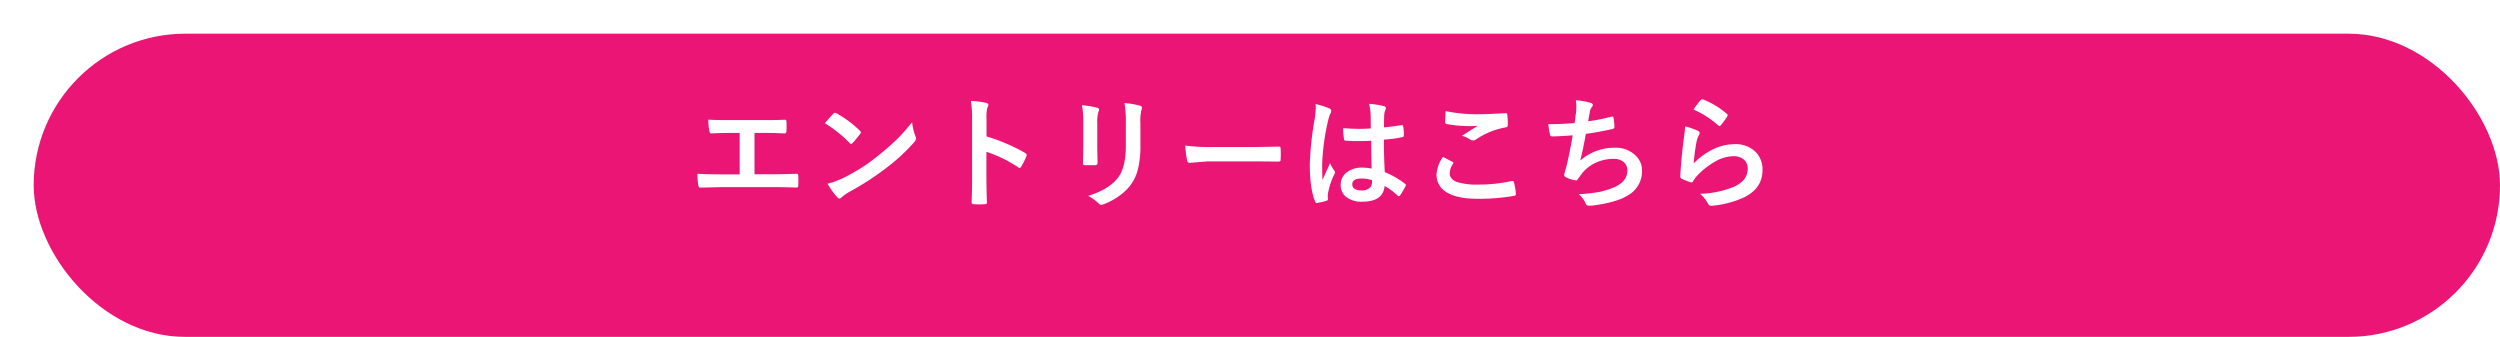 <svg xmlns="http://www.w3.org/2000/svg" xmlns:xlink="http://www.w3.org/1999/xlink" width="742" height="100" viewBox="0 0 742 100"><defs><filter id="a" x="0" y="0" width="742" height="100" filterUnits="userSpaceOnUse"><feOffset dx="10" dy="10" input="SourceAlpha"/><feGaussianBlur result="b"/><feFlood flood-opacity="0.251"/><feComposite operator="in" in2="b"/><feComposite in="SourceGraphic"/></filter></defs><g transform="translate(-274 -12860.512)"><g transform="matrix(1, 0, 0, 1, 274, 12860.51)" filter="url(#a)"><rect width="732" height="90" rx="45" fill="#ea1574"/></g><path d="M-142.066-19.547v12.27h5.15q2.285,0,7.26-.141h.105q.475,0,.475.58.035.738.035,1.441,0,.686-.035,1.424,0,.65-.545.65-3.393-.141-7.26-.141h-14.484q-.721,0-3.041.07-2.18.053-3.586.07h-.141a.522.522,0,0,1-.457-.176,2.272,2.272,0,0,1-.158-.545,19.71,19.71,0,0,1-.246-3.375q3.2.176,7.629.176h4.9v-12.3h-2.812q-2.672,0-5.572.141-.457.035-.615-.756a16.59,16.59,0,0,1-.3-3.34q1.441.141,6.24.141h10.178q4.184,0,6.311-.105h.07q.387,0,.387.58.035.7.035,1.406,0,.686-.035,1.389-.053.686-.492.686-3.2-.141-6.205-.141Zm20.883-2.883q.9-1.09,2.514-2.812a.654.654,0,0,1,.51-.281,1.131,1.131,0,0,1,.475.176,32.435,32.435,0,0,1,6.873,5.115.866.866,0,0,1,.316.51.785.785,0,0,1-.211.457q-1.178,1.564-2.232,2.707-.3.281-.439.281a.769.769,0,0,1-.457-.281A37.1,37.1,0,0,0-121.184-22.43Zm.791,17.965a26.433,26.433,0,0,0,4.869-1.793q3.48-1.811,5.783-3.322,2.021-1.318,4.57-3.375a76.2,76.2,0,0,0,5.748-5.062,54.437,54.437,0,0,0,4.131-4.729,16.867,16.867,0,0,0,1,4.2,1.892,1.892,0,0,1,.176.686,1.969,1.969,0,0,1-.58,1.09,55.476,55.476,0,0,1-8.279,7.629,82.951,82.951,0,0,1-10.863,7.049,14.1,14.1,0,0,0-2.408,1.67,1.029,1.029,0,0,1-.65.352.9.9,0,0,1-.615-.387A23.739,23.739,0,0,1-120.393-4.465ZM-73.2-18.51a53.913,53.913,0,0,1,11.443,4.9q.475.246.475.615a.864.864,0,0,1-.07.316,20.461,20.461,0,0,1-1.547,3.129q-.229.4-.475.4a.6.6,0,0,1-.4-.176,39.67,39.67,0,0,0-9.457-4.623v7.963q0,1.969.141,7.049v.105q0,.439-.65.439-.809.053-1.6.053-.809,0-1.6-.053-.686,0-.686-.545.141-3.48.141-7.084V-23.73a32.525,32.525,0,0,0-.352-5.326,25.375,25.375,0,0,1,4.5.58q.686.141.686.615a1.864,1.864,0,0,1-.3.826A11.931,11.931,0,0,0-73.2-23.66Zm28.318-9.281a29.471,29.471,0,0,1,4.482.756q.615.158.615.58a1.588,1.588,0,0,1-.158.545,9.573,9.573,0,0,0-.387,3.41v7.277q0,.668.088,4.535,0,.721-.773.721h-2.9q-.668,0-.668-.527v-.088l.105-4.9v-7.049A26.88,26.88,0,0,0-44.877-27.791Zm1.828,26.93q6.064-1.863,8.771-5.256,2.426-2.988,2.426-9.615v-6.8a31.7,31.7,0,0,0-.4-5.871,23.291,23.291,0,0,1,4.693.791A.614.614,0,0,1-27.07-27a1.149,1.149,0,0,1-.141.58,13.88,13.88,0,0,0-.316,3.92v6.7A28,28,0,0,1-28.3-8.613a13.1,13.1,0,0,1-2.162,4.553A15.526,15.526,0,0,1-34.225-.58,19.058,19.058,0,0,1-38.373,1.6a2.329,2.329,0,0,1-.756.176,1.211,1.211,0,0,1-.861-.439A12.148,12.148,0,0,0-43.049-.861ZM-14.221-15.8a53.157,53.157,0,0,0,7.77.439H5.15q1.705,0,4.395-.053,3.428-.053,3.885-.07h.176q.475,0,.475.51.053.826.053,1.705,0,.861-.053,1.688,0,.545-.51.545H13.43q-5.4-.07-8.033-.07H-7.559l-5.291.439a.792.792,0,0,1-.826-.756A34.233,34.233,0,0,1-14.221-15.8ZM41.1-8.965q-.07-2.971-.141-8.244-2.531.088-3.955.088-1.934,0-3.463-.105-.6,0-.633-.475a19.161,19.161,0,0,1-.264-3.287q2.391.229,4.8.229,1.688,0,3.41-.123l-.035-3.779a16.01,16.01,0,0,0-.475-3.516,23.534,23.534,0,0,1,4.359.668q.65.193.65.615a2.389,2.389,0,0,1-.211.615,4.185,4.185,0,0,0-.3,1.266q-.07,1.213-.07,3.814,2.408-.211,5.115-.65a.988.988,0,0,1,.229-.035q.264,0,.352.457a12.664,12.664,0,0,1,.211,2.566.477.477,0,0,1-.4.545,35.786,35.786,0,0,1-5.537.756q0,5.309.264,9.65a24.366,24.366,0,0,1,5.977,3.445q.281.193.281.369a1.064,1.064,0,0,1-.105.352A20.694,20.694,0,0,1,49.5-.967a.472.472,0,0,1-.334.211.485.485,0,0,1-.316-.176,22.145,22.145,0,0,0-3.885-2.883Q44.508.861,38.373.861A7.25,7.25,0,0,1,33.381-.668a4.486,4.486,0,0,1-1.459-3.5A4.514,4.514,0,0,1,33.943-8a7.168,7.168,0,0,1,4.289-1.248A14.4,14.4,0,0,1,41.1-8.965Zm.088,3.428a10.273,10.273,0,0,0-3.129-.475q-2.707,0-2.707,1.723,0,1.811,2.918,1.811a3.2,3.2,0,0,0,2.25-.773,2.056,2.056,0,0,0,.7-1.564A6.013,6.013,0,0,0,41.186-5.537ZM24.469-28.107a23.991,23.991,0,0,1,4.1,1.283q.545.3.545.721a1.909,1.909,0,0,1-.246.791,8.31,8.31,0,0,0-.65,1.986A65.344,65.344,0,0,0,26.42-10.213q0,3.094.105,4.605.264-.6,1.178-2.619.65-1.424,1.055-2.391A10.551,10.551,0,0,0,30.023-8.35a.826.826,0,0,1,.211.51,1.136,1.136,0,0,1-.211.58,22.035,22.035,0,0,0-1.846,5.467A7.906,7.906,0,0,0,28.09-.686a7.88,7.88,0,0,0,.053.809v.07q0,.246-.439.387a14.75,14.75,0,0,1-2.689.615,1.038,1.038,0,0,1-.281.053q-.264,0-.439-.475-1.547-3.937-1.547-10.986a93.428,93.428,0,0,1,1.477-13.658,24.557,24.557,0,0,0,.3-3.234A8.779,8.779,0,0,0,24.469-28.107Zm37.811,15.68q1.389.7,2.777,1.441.281.158.281.352a.613.613,0,0,1-.105.3,5.026,5.026,0,0,0-.949,2.742q0,1.846,2.232,2.637a19.892,19.892,0,0,0,6.311.738,45.728,45.728,0,0,0,9.756-1.037,1.843,1.843,0,0,1,.316-.035.42.42,0,0,1,.439.369,20.378,20.378,0,0,1,.58,3.516v.07q0,.369-.615.475A60.324,60.324,0,0,1,72.563,0q-6.4,0-9.51-2.127a5.9,5.9,0,0,1-2.689-5.15A9.966,9.966,0,0,1,62.279-12.428Zm.791-13.605a45.123,45.123,0,0,0,10.107.932q2.479,0,7.629-.316h.105a.406.406,0,0,1,.439.4,24.2,24.2,0,0,1,.176,3.059q0,.7-.615.756a22.641,22.641,0,0,0-8.807,3.568,1.544,1.544,0,0,1-.914.316,1.573,1.573,0,0,1-.756-.211,8.535,8.535,0,0,0-2.514-1.16q2.936-1.916,4.711-2.988a26.8,26.8,0,0,1-2.953.105,35.835,35.835,0,0,1-6.293-.615.584.584,0,0,1-.475-.65Q62.912-23.4,63.07-26.033Zm38.268,3.568q.158-1,.439-3.3.088-.984.088-1.705a9.909,9.909,0,0,0-.158-1.793,24.482,24.482,0,0,1,4.324.756q.721.229.721.65a1.037,1.037,0,0,1-.246.58,2.892,2.892,0,0,0-.615,1.318q-.369,2-.51,2.953a57.186,57.186,0,0,0,6.768-1.336,1.7,1.7,0,0,1,.387-.07q.3,0,.369.439a15.858,15.858,0,0,1,.246,2.654.519.519,0,0,1-.439.58q-4.658,1.037-8.051,1.477-.721,4.307-1.652,7.928a15.2,15.2,0,0,1,10.318-3.814,8.293,8.293,0,0,1,6.082,2.268,6.108,6.108,0,0,1,1.951,4.535,8.193,8.193,0,0,1-4.113,7.277q-2.918,1.9-9.176,2.883a17.53,17.53,0,0,1-2.654.246q-.545,0-.9-.861a7.449,7.449,0,0,0-1.951-2.566,46.508,46.508,0,0,0,6.363-.721A23.667,23.667,0,0,0,112.9-3.34Q117-5.045,117-8.42a3.123,3.123,0,0,0-1.16-2.549,4.586,4.586,0,0,0-2.936-.879,12.387,12.387,0,0,0-5.766,1.389,10.9,10.9,0,0,0-3.709,3.076l-1,1.371q-.334.545-.6.545h-.088a8.669,8.669,0,0,1-2.707-.791q-.791-.352-.791-.721a2.346,2.346,0,0,1,.141-.721q.176-.615.475-1.705.949-3.779,1.916-9.422-4.395.316-6.047.316a.613.613,0,0,1-.686-.51,27.761,27.761,0,0,1-.51-3.129Q97.189-22.148,101.338-22.465Zm35.314-4.025a20.349,20.349,0,0,1,2.127-2.812.658.658,0,0,1,.457-.229.835.835,0,0,1,.229.035,24.4,24.4,0,0,1,7.066,4.289.571.571,0,0,1,.246.4,1.047,1.047,0,0,1-.176.422,19.913,19.913,0,0,1-1.846,2.531q-.229.281-.387.281a.678.678,0,0,1-.439-.246A28.5,28.5,0,0,0,136.652-26.49ZM134.139-21.5a21.417,21.417,0,0,1,3.744,1.3q.58.264.58.686a1.1,1.1,0,0,1-.176.545,6.812,6.812,0,0,0-.721,1.9,55.448,55.448,0,0,0-.879,6.557,20.509,20.509,0,0,1,6.029-4.307,14.308,14.308,0,0,1,6.012-1.389,8.443,8.443,0,0,1,6.434,2.391,7.36,7.36,0,0,1,1.951,5.309q0,5.344-5.432,8.068a28.888,28.888,0,0,1-9.229,2.479,4.314,4.314,0,0,1-.562.053.985.985,0,0,1-.879-.51,9.815,9.815,0,0,0-2.443-3.059,28.915,28.915,0,0,0,9.9-2.021q4.254-1.828,4.254-5.432a3.438,3.438,0,0,0-1.143-2.725,4.721,4.721,0,0,0-3.182-.984,11.231,11.231,0,0,0-5.449,1.652,22.317,22.317,0,0,0-4.922,3.814,10.913,10.913,0,0,0-1.547,1.986.538.538,0,0,1-.439.316,1.7,1.7,0,0,1-.387-.07,20.784,20.784,0,0,1-2.443-.967.716.716,0,0,1-.51-.721q.281-5.432,1.107-11.619A30.279,30.279,0,0,0,134.139-21.5Z" transform="translate(640 12919.512)" fill="#fff"/></g></svg>